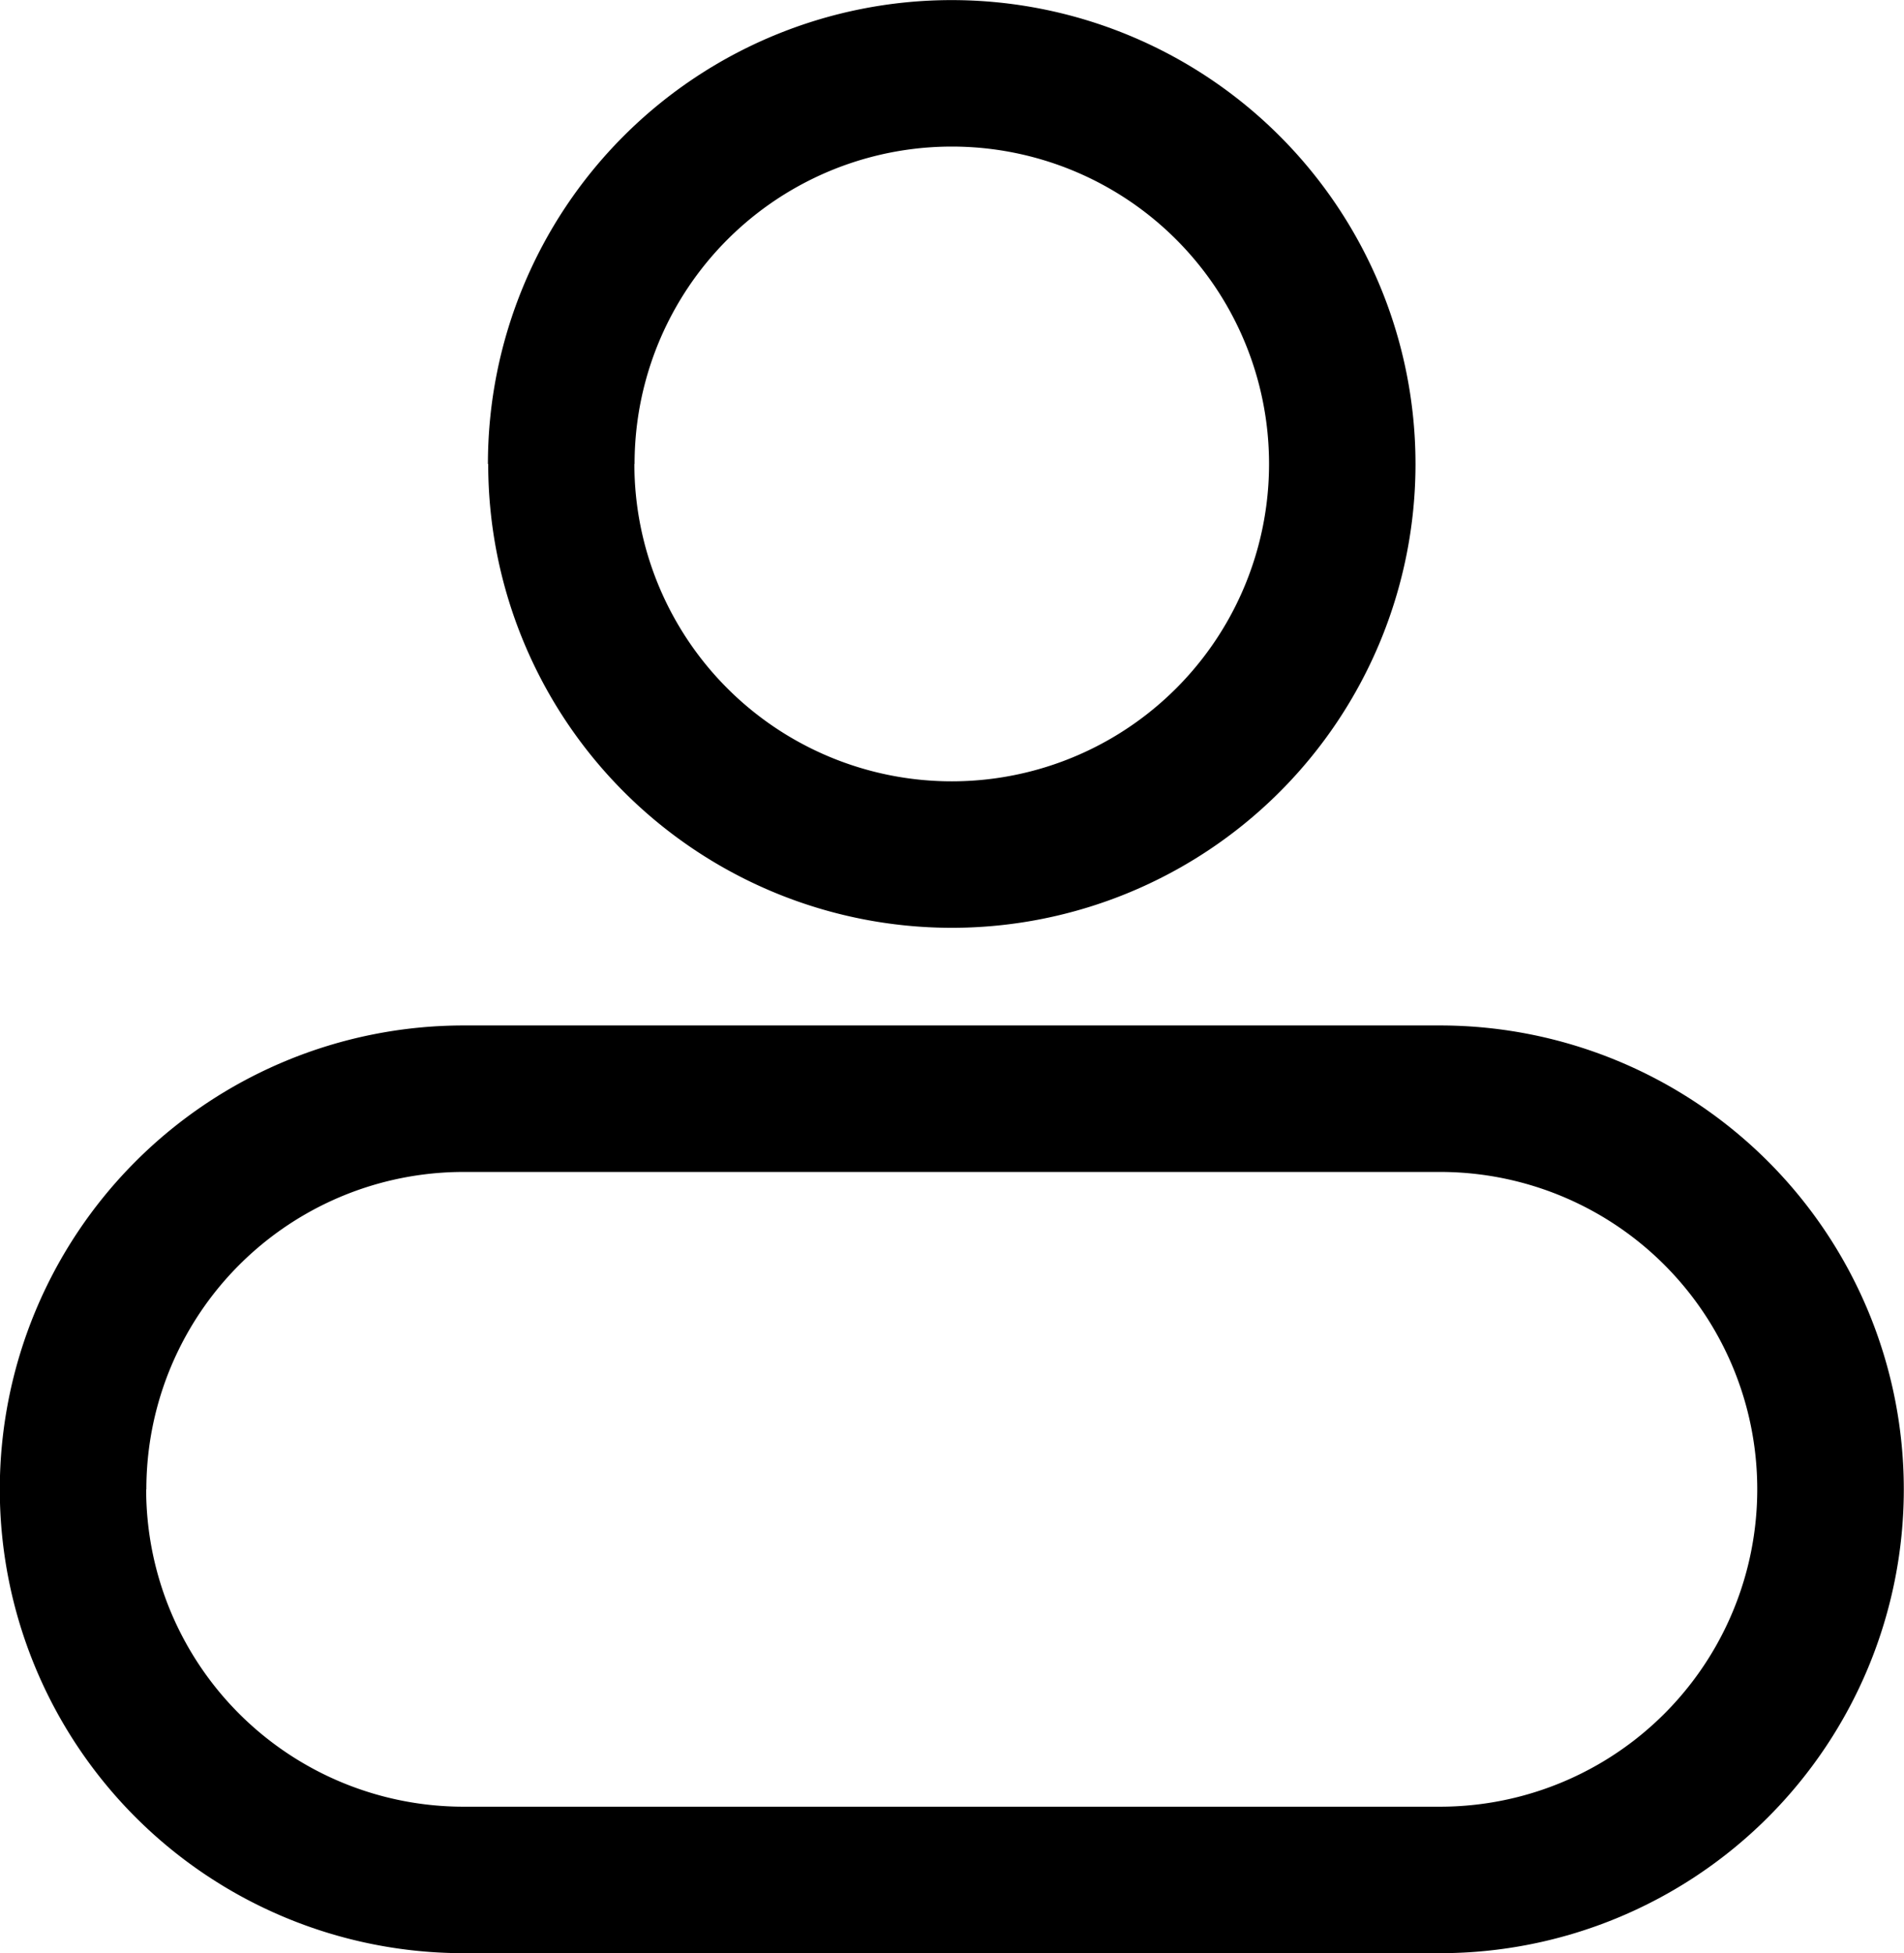 <svg xmlns="http://www.w3.org/2000/svg" width="19.5" height="20" viewBox="0 0 19.5 20">
  <path id="student" d="M-7556-406.15a4.75,4.75,0,0,1-4.75-4.75,4.751,4.751,0,0,1,4.75-4.75h10a4.751,4.751,0,0,1,4.75,4.75,4.75,4.75,0,0,1-4.75,4.75Zm-3.251-4.75A3.251,3.251,0,0,0-7556-407.65h10a3.249,3.249,0,0,0,3.249-3.251,3.248,3.248,0,0,0-3.249-3.249h-10A3.249,3.249,0,0,0-7559.249-410.9Zm3.5-10.5a4.75,4.75,0,0,1,4.75-4.75,4.751,4.751,0,0,1,4.75,4.75,4.75,4.75,0,0,1-4.75,4.75A4.749,4.749,0,0,1-7555.748-421.4Zm1.5,0A3.251,3.251,0,0,0-7551-418.15a3.249,3.249,0,0,0,3.249-3.251A3.248,3.248,0,0,0-7551-424.65,3.249,3.249,0,0,0-7554.249-421.4Z" transform="translate(7560.748 426.151)"/>
</svg>
